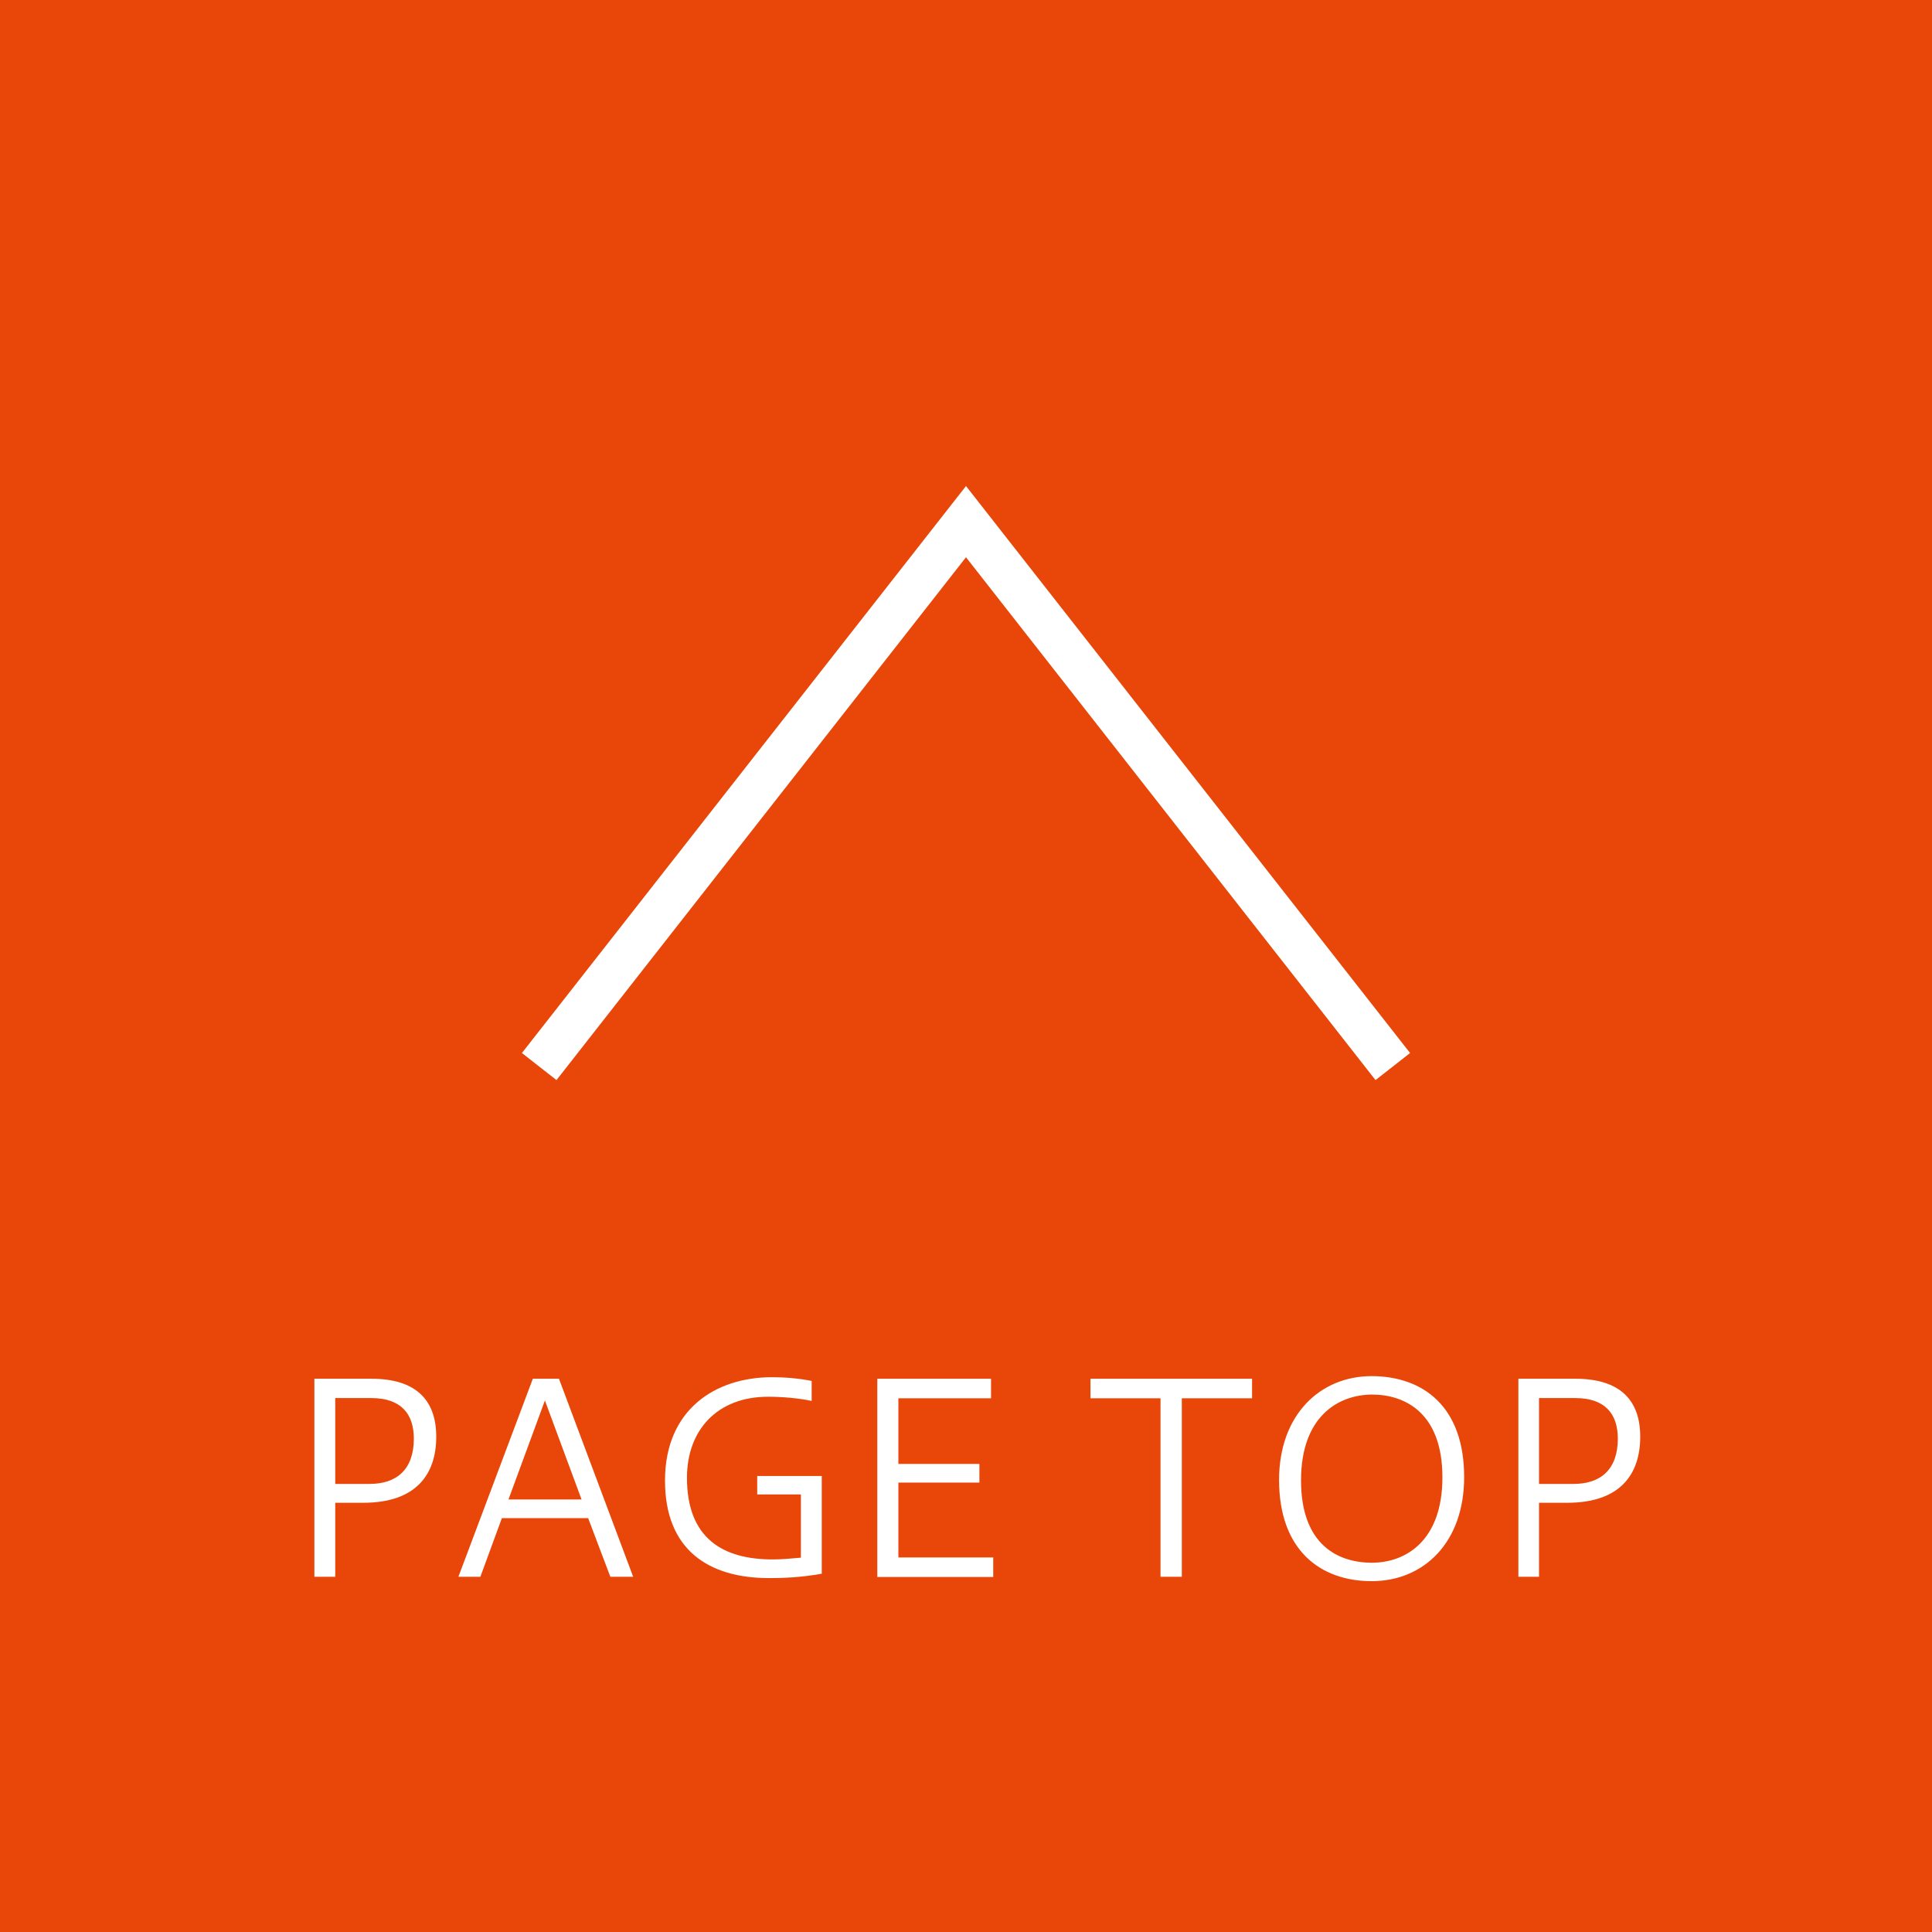 <?xml version="1.0" encoding="utf-8"?>
<!-- Generator: Adobe Illustrator 25.2.1, SVG Export Plug-In . SVG Version: 6.00 Build 0)  -->
<svg version="1.1" id="レイヤー_1" xmlns="http://www.w3.org/2000/svg" xmlns:xlink="http://www.w3.org/1999/xlink" x="0px"
	 y="0px" width="88px" height="88px" viewBox="0 0 88 88" style="enable-background:new 0 0 88 88;" xml:space="preserve">
<style type="text/css">
	.st0{fill:#E94709;}
	.st1{fill:#FFFFFF;}
	.st2{fill:none;stroke:#FFFFFF;stroke-width:2;stroke-miterlimit:10;}
</style>
<rect class="st0" width="88" height="88"/>
<g>
	<g>
		<path class="st1" d="M14.32,71.82V62.8h2.6c1.98,0,2.95,0.93,2.95,2.64s-0.91,3.01-3.33,3.01h-1.27v3.37H14.32z M16.84,67.59
			c1.22,0,2.01-0.65,2.01-2.06c0-1.15-0.6-1.85-1.94-1.85h-1.64v3.91H16.84z"/>
		<path class="st1" d="M20.88,71.82l3.39-9.02h1.19l3.38,9.02H27.8l-1.01-2.67h-3.93l-0.98,2.67H20.88z M23.16,68.3h3.33l-1.67-4.51
			L23.16,68.3z"/>
		<path class="st1" d="M37.43,71.68c-0.94,0.17-1.74,0.2-2.4,0.2c-2.77,0-4.74-1.3-4.74-4.44c0-3.25,2.31-4.71,4.87-4.71
			c0.59,0,1.22,0.05,1.81,0.17v0.91c-0.61-0.13-1.36-0.19-1.99-0.19c-2.3,0-3.69,1.51-3.69,3.69c0,2.78,1.66,3.72,3.9,3.72
			c0.41,0,0.85-0.04,1.29-0.08v-2.88h-1.99v-0.84h2.94V71.68z"/>
		<path class="st1" d="M39.96,71.82V62.8h5.18v0.89h-4.22v2.99h3.69v0.85h-3.69v3.41h4.32v0.89H39.96z"/>
		<path class="st1" d="M52.86,71.82v-8.13h-3.19V62.8h7.36v0.89h-3.2v8.13H52.86z"/>
		<path class="st1" d="M66.69,67.28c0,2.99-1.85,4.74-4.21,4.74c-2.35,0-4.22-1.42-4.22-4.61c0-2.97,1.87-4.73,4.22-4.73
			C64.85,62.69,66.69,64.09,66.69,67.28z M59.26,67.43c0,2.96,1.71,3.75,3.23,3.75c1.51,0,3.21-0.97,3.21-3.89
			c0-2.93-1.7-3.77-3.21-3.77C60.97,63.53,59.26,64.5,59.26,67.43z"/>
		<path class="st1" d="M69.16,71.82V62.8h2.6c1.98,0,2.95,0.93,2.95,2.64s-0.91,3.01-3.33,3.01H70.1v3.37H69.16z M71.68,67.59
			c1.22,0,2.01-0.65,2.01-2.06c0-1.15-0.6-1.85-1.94-1.85H70.1v3.91H71.68z"/>
	</g>
</g>
<polyline class="st2" points="24.56,48.58 44,23.76 63.44,48.58 "/>
</svg>
